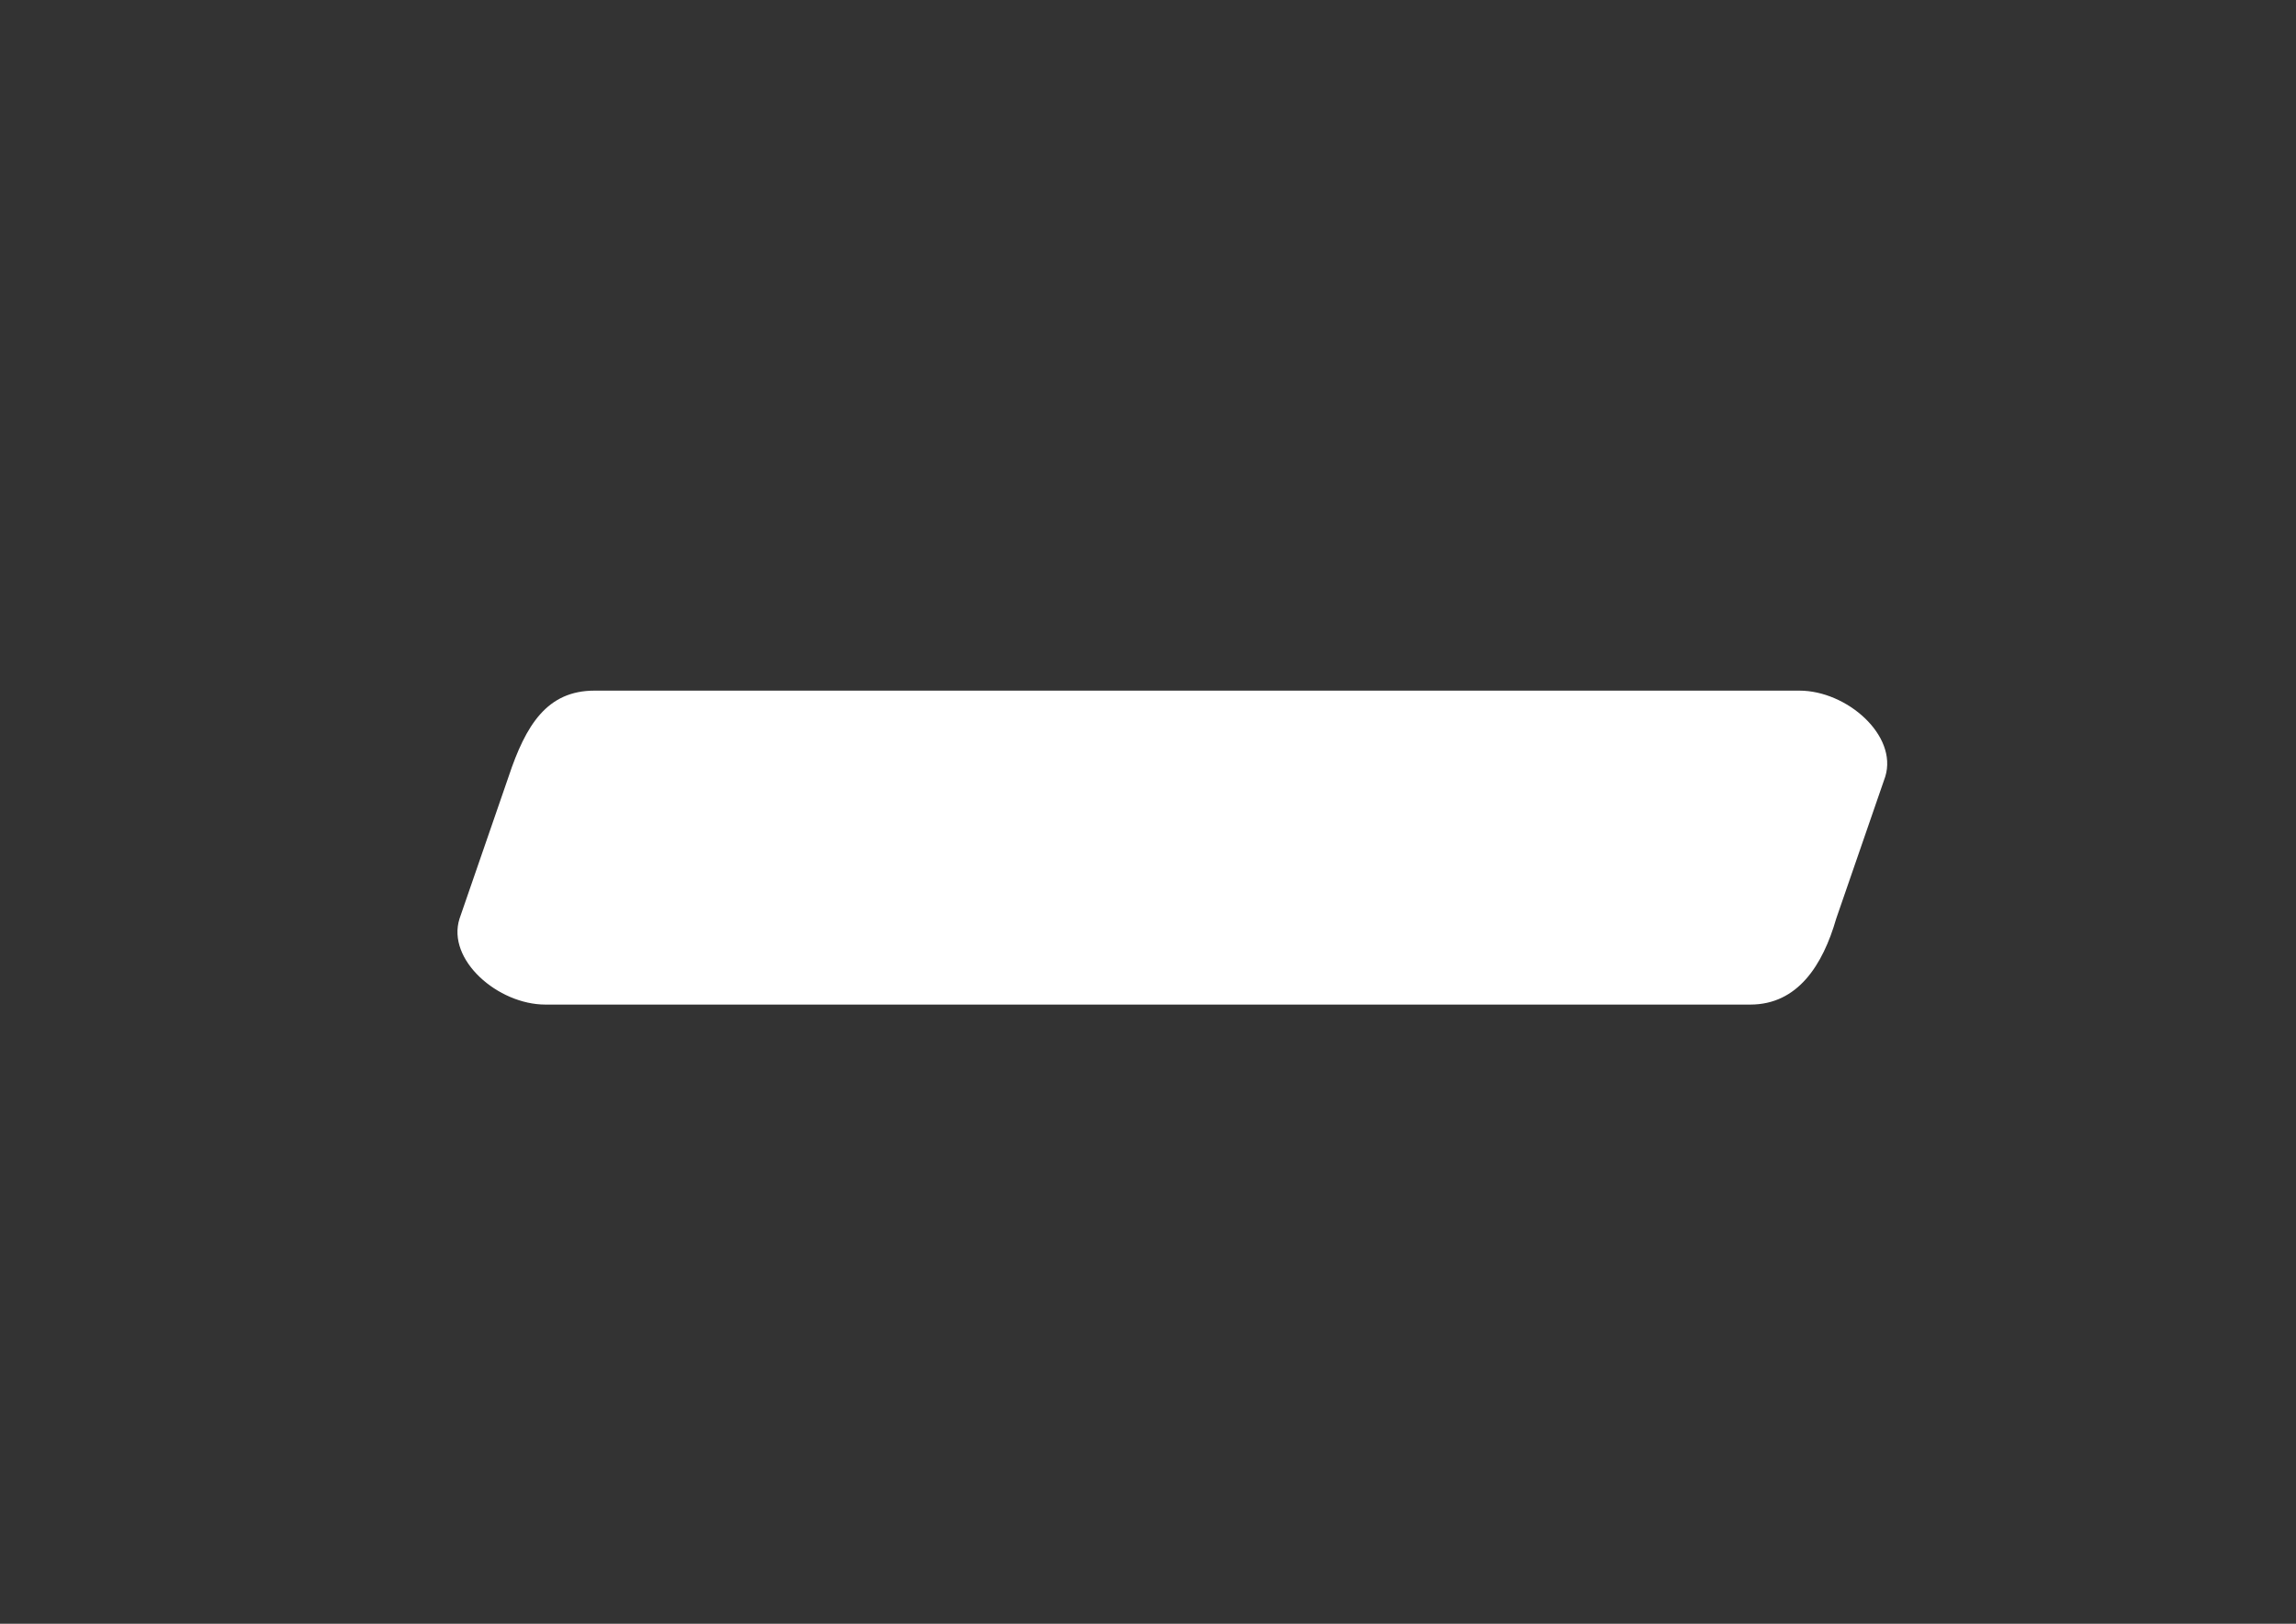 <?xml version="1.0" encoding="UTF-8"?> <!-- Generator: Adobe Illustrator 21.0.0, SVG Export Plug-In . SVG Version: 6.00 Build 0) --> <svg xmlns="http://www.w3.org/2000/svg" xmlns:xlink="http://www.w3.org/1999/xlink" id="Layer_1" x="0px" y="0px" viewBox="0 0 841.9 595.3" style="enable-background:new 0 0 841.9 595.3;" xml:space="preserve"><rect x="0" y="0" width="841.9" height="595.3" fill="#333333" stroke="none"/> <style type="text/css"> .st0{fill:#FFFFFF;} </style> <path class="st0" d="M641.8,368.3H200c-17.4,0-36.3-16.4-31.5-31.5l18-52.1c6.3-18.9,14.1-31.5,31.5-31.5h441.8 c17.4,0,36.1,16.4,31.5,31.5l-18,52.1C668.4,353.8,659.2,368.3,641.8,368.3z"></path> </svg> 